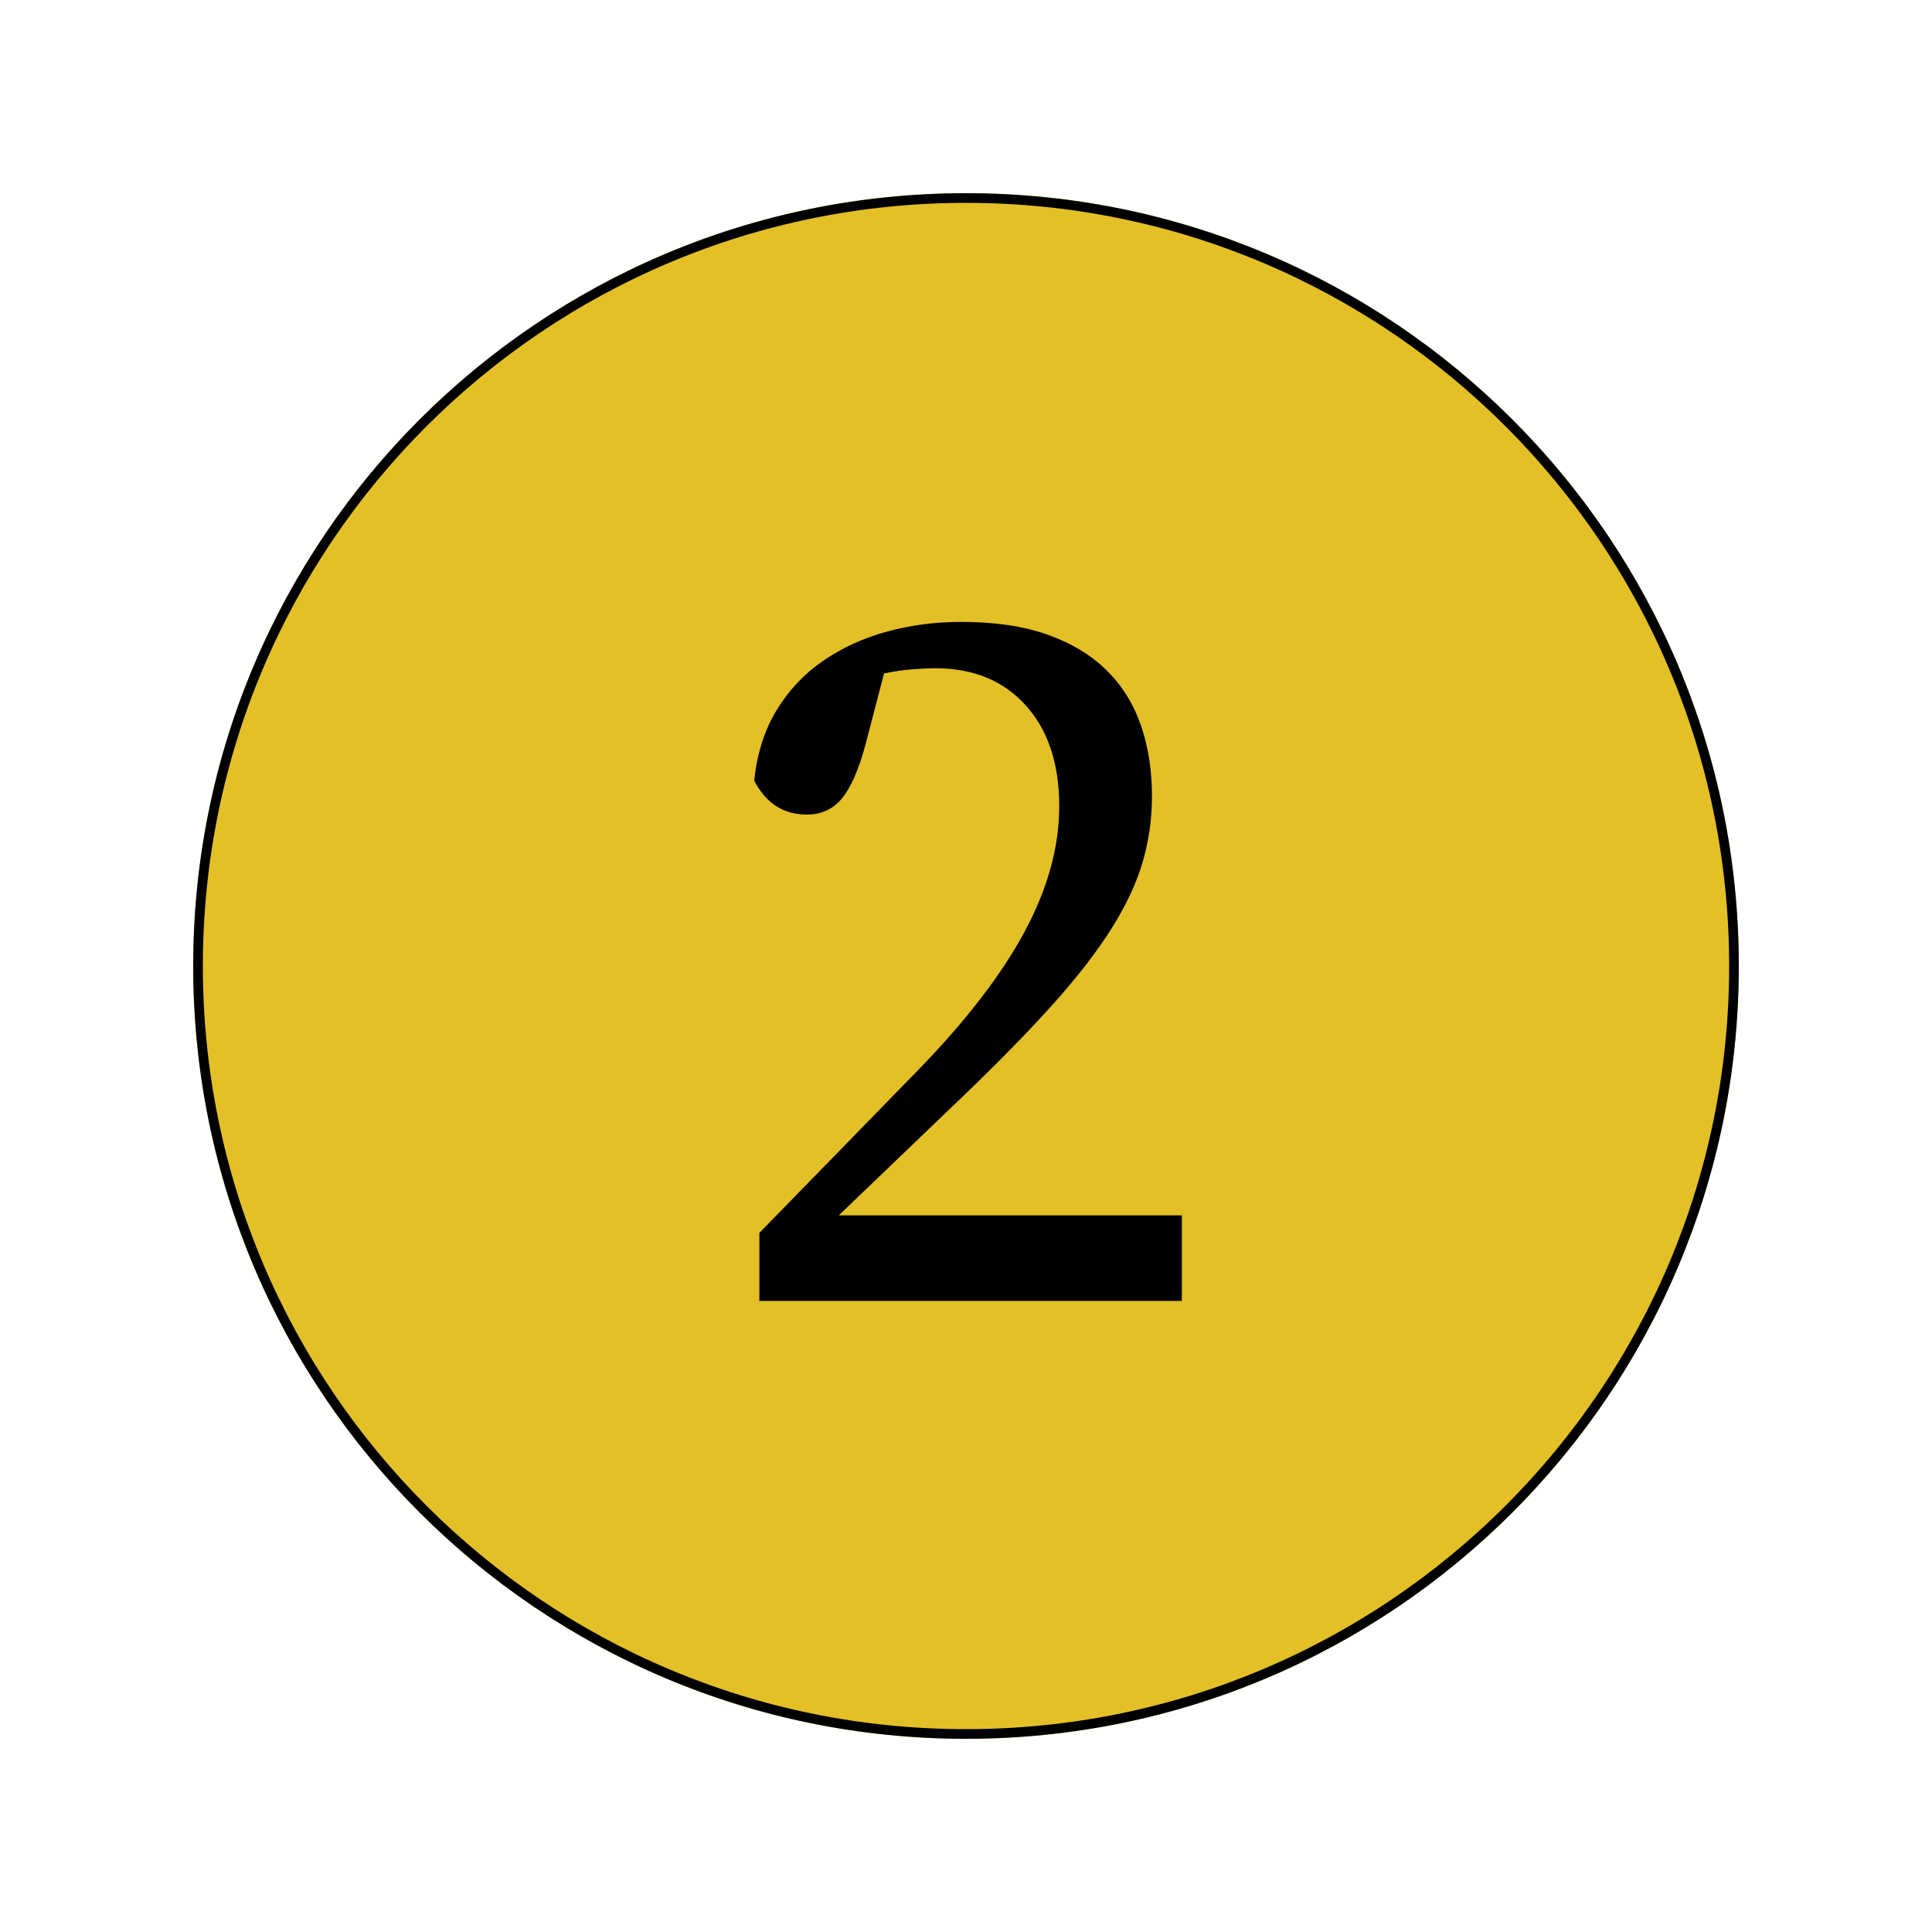 <svg xmlns="http://www.w3.org/2000/svg" xmlns:xlink="http://www.w3.org/1999/xlink" width="1000" zoomAndPan="magnify" viewBox="0 0 750 750" height="1000" preserveAspectRatio="xMidYMid meet" version="1.2"><defs><clipPath id="4d0d0fc1cb"><path d="M 75 75 L 675 75 L 675 675 L 75 675 Z M 75 75 "/></clipPath><clipPath id="871d3b4646"><path d="M 375 75 C 209.316 75 75 209.316 75 375 C 75 540.684 209.316 675 375 675 C 540.684 675 675 540.684 675 375 C 675 209.316 540.684 75 375 75 Z M 375 75 "/></clipPath></defs><g id="46a88fec30"><g clip-rule="nonzero" clip-path="url(#4d0d0fc1cb)"><g clip-rule="nonzero" clip-path="url(#871d3b4646)"><path style=" stroke:none;fill-rule:nonzero;fill:#e3c027;fill-opacity:1;" d="M 75 75 L 675 75 L 675 675 L 75 675 Z M 75 75 "/><path style="fill:none;stroke-width:10;stroke-linecap:butt;stroke-linejoin:miter;stroke:#000000;stroke-opacity:1;stroke-miterlimit:4;" d="M 400 -0 C 179.089 -0 0 179.089 0 400 C 0 620.911 179.089 800 400 800 C 620.911 800 800 620.911 800 400 C 800 179.089 620.911 -0 400 -0 Z M 400 -0 " transform="matrix(0.75,0,0,0.75,75,75)"/></g></g><g style="fill:#000000;fill-opacity:1;"><g transform="translate(275.193, 505.013)"><path style="stroke:none" d="M 183.594 -33.203 L 183.594 0 L 19.594 0 L 19.594 -26.406 L 81.203 -89.594 C 99.867 -108.801 113.664 -126.738 122.594 -143.406 C 131.531 -160.07 136 -176.27 136 -192 C 136 -208.531 131.664 -221.594 123 -231.188 C 114.332 -240.789 102.664 -245.594 88 -245.594 C 85.332 -245.594 82.332 -245.457 79 -245.188 C 75.664 -244.926 72 -244.395 68 -243.594 L 60.797 -216 C 58.129 -206.133 55.062 -199.133 51.594 -195 C 48.133 -190.863 43.602 -188.797 38 -188.797 C 28.938 -188.797 22.133 -193.195 17.594 -202 C 18.664 -212.395 21.535 -221.457 26.203 -229.188 C 30.867 -236.926 36.867 -243.328 44.203 -248.391 C 51.535 -253.461 59.801 -257.266 69 -259.797 C 78.195 -262.328 87.863 -263.594 98 -263.594 C 111.062 -263.594 122.258 -261.926 131.594 -258.594 C 140.926 -255.258 148.594 -250.594 154.594 -244.594 C 160.594 -238.594 164.992 -231.457 167.797 -223.188 C 170.598 -214.926 172 -205.863 172 -196 C 172 -187.195 170.797 -178.66 168.391 -170.391 C 165.992 -162.129 161.926 -153.461 156.188 -144.391 C 150.457 -135.328 142.926 -125.594 133.594 -115.188 C 124.258 -104.789 112.66 -92.926 98.797 -79.594 L 50.406 -33.203 Z M 183.594 -33.203 "/></g></g></g></svg>